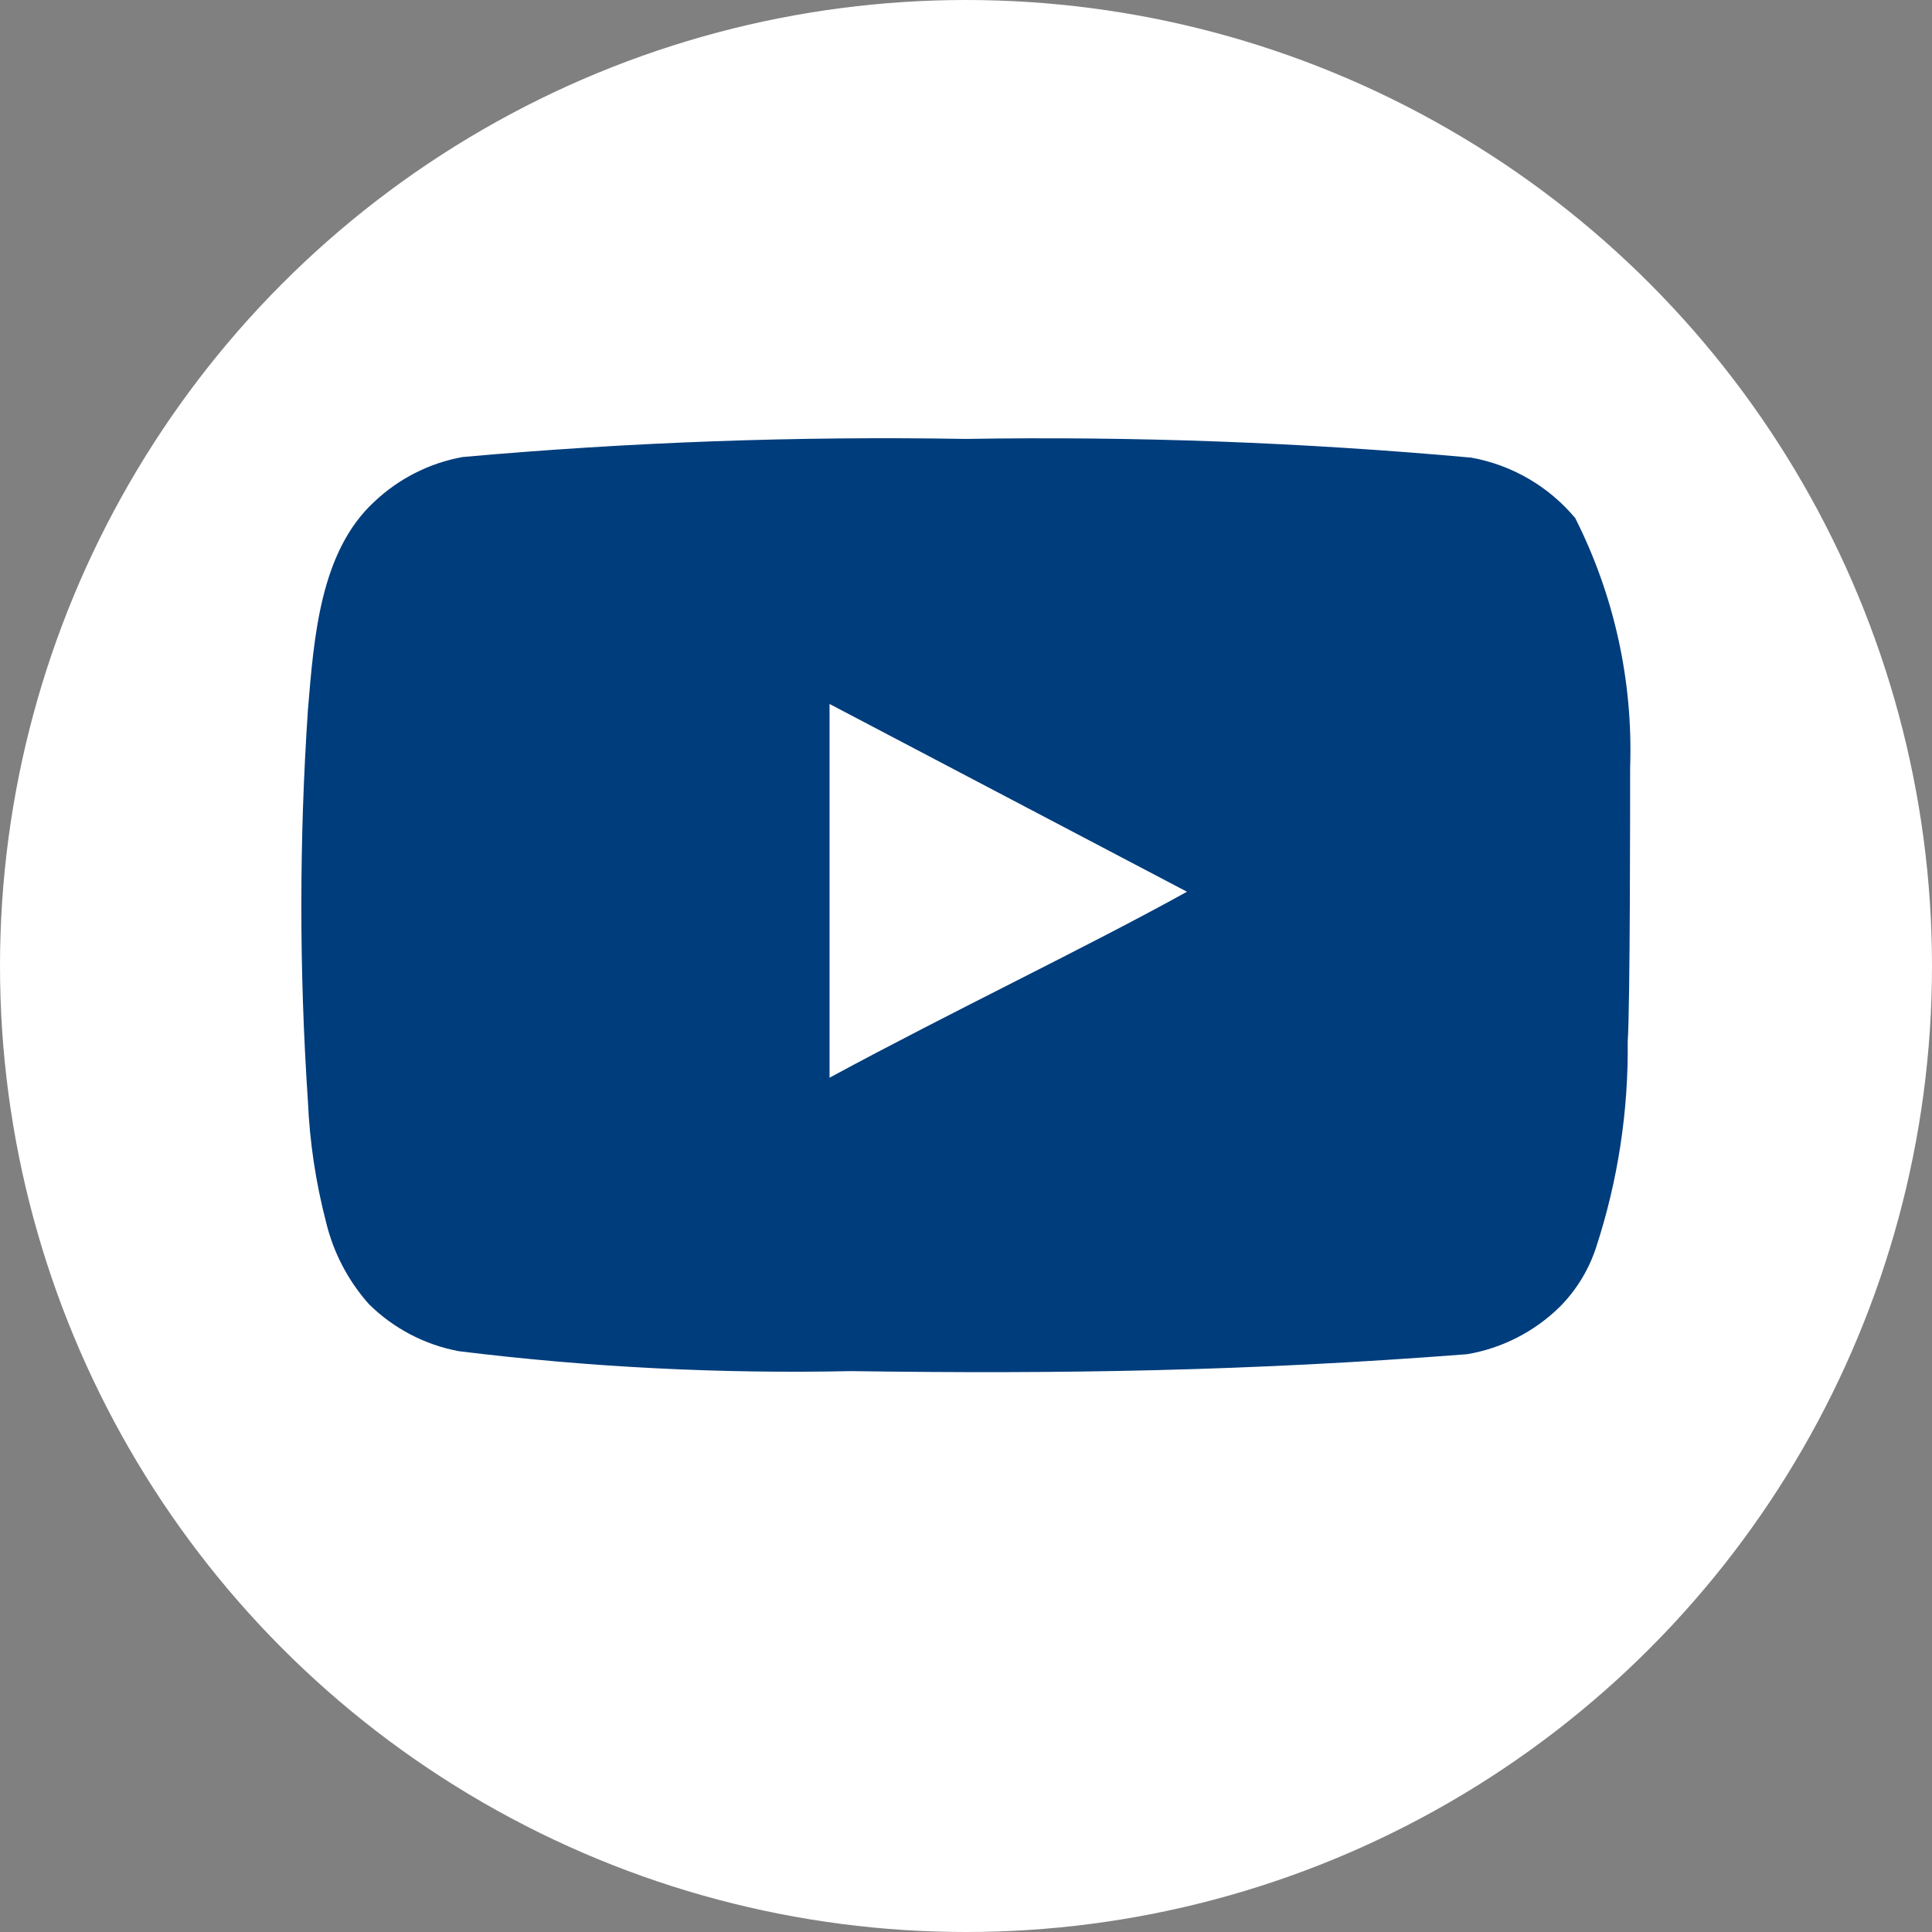 <svg width="32" height="32" viewBox="0 0 32 32" fill="none" xmlns="http://www.w3.org/2000/svg">
<rect x="0" y="0" width="32" height="32" fill="#808080" stroke="none"/>
<circle cx="16" cy="16" r="16" fill="white"/>
<path d="M27 12.71C27.049 11.279 26.736 9.858 26.09 8.58C25.651 8.056 25.043 7.702 24.37 7.58C21.587 7.328 18.794 7.224 16 7.27C13.217 7.222 10.433 7.322 7.66 7.57C7.112 7.67 6.605 7.927 6.2 8.31C5.3 9.14 5.2 10.56 5.1 11.76C4.955 13.918 4.955 16.082 5.1 18.24C5.129 18.915 5.23 19.586 5.4 20.24C5.521 20.745 5.765 21.212 6.11 21.6C6.517 22.003 7.036 22.275 7.6 22.38C9.756 22.646 11.928 22.756 14.1 22.71C17.6 22.76 20.67 22.71 24.3 22.43C24.878 22.332 25.411 22.059 25.83 21.65C26.11 21.37 26.319 21.027 26.44 20.65C26.798 19.553 26.973 18.404 26.96 17.25C27 16.69 27 13.31 27 12.71ZM13.74 17.85V11.66L19.66 14.77C18 15.69 15.81 16.73 13.74 17.85Z" fill="#003D7C"/>
</svg>
